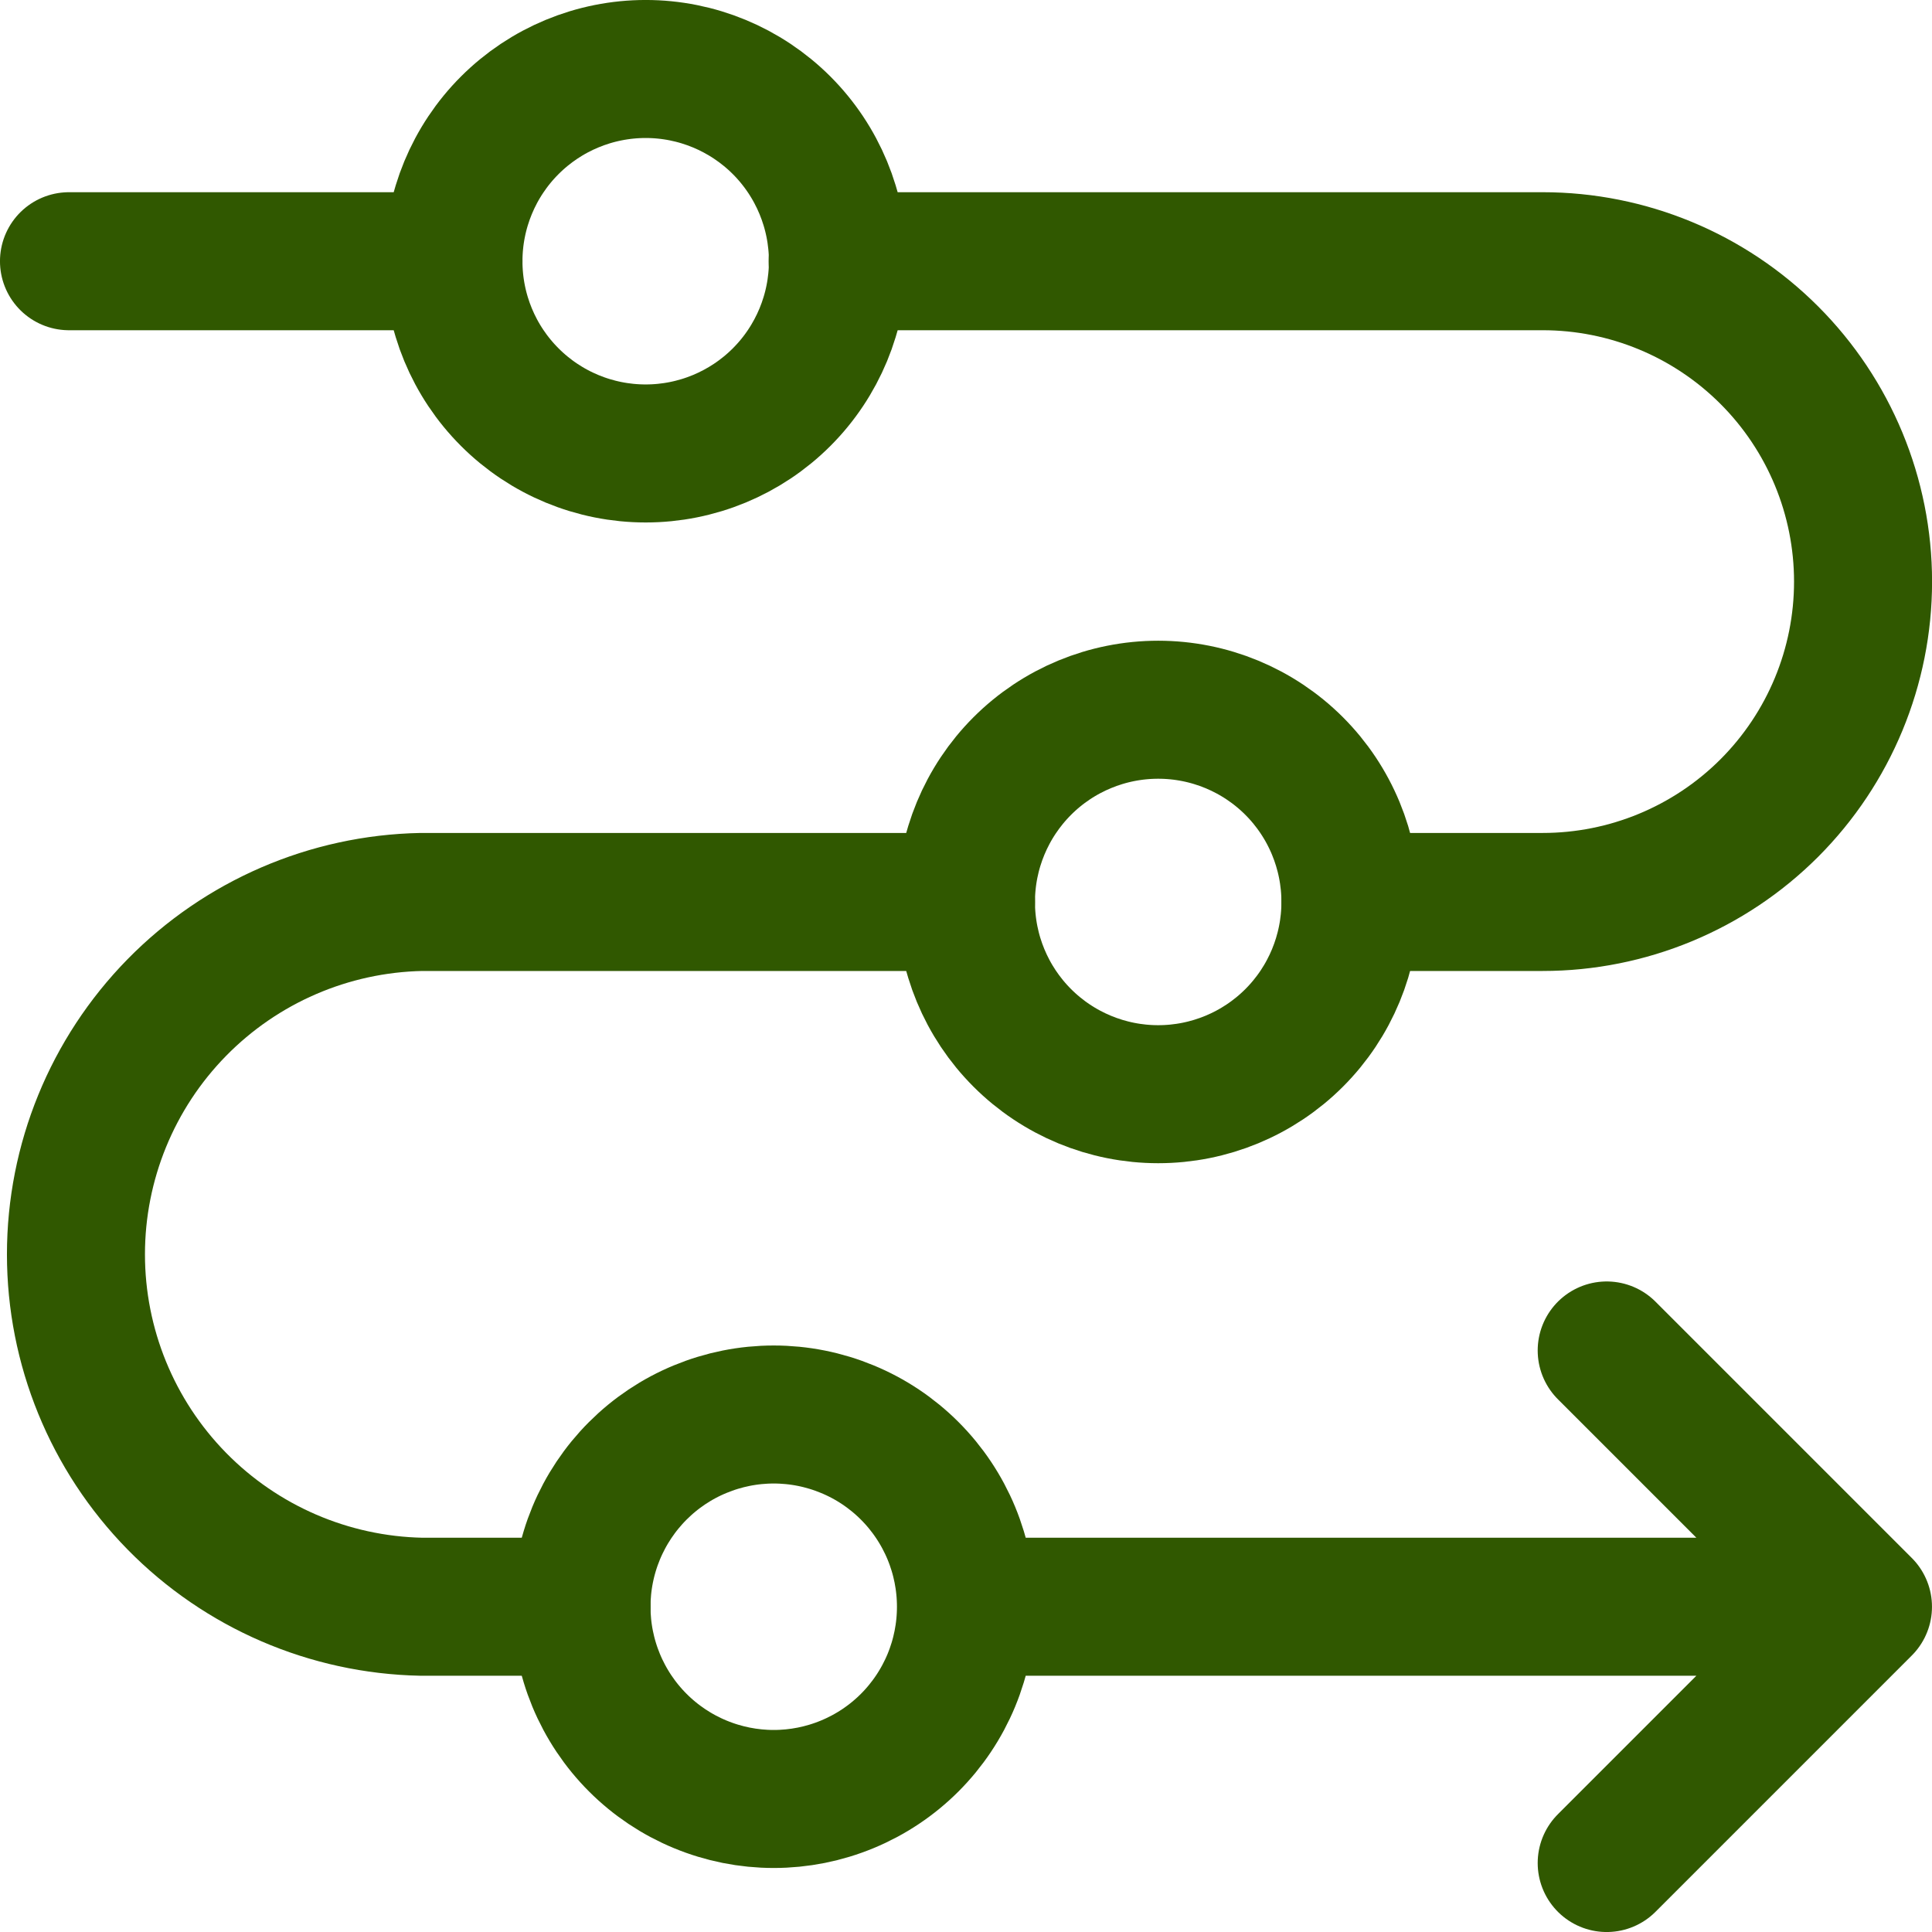 <?xml version="1.0" encoding="UTF-8"?> <svg xmlns="http://www.w3.org/2000/svg" width="48" height="48" viewBox="0 0 48 48" fill="none"><path d="M23.999 39.919H46.285M23.999 39.919C23.999 40.546 23.876 41.167 23.636 41.747C23.396 42.326 23.044 42.853 22.601 43.296C22.157 43.74 21.631 44.091 21.051 44.331C20.472 44.571 19.851 44.695 19.223 44.695C18.596 44.695 17.975 44.571 17.396 44.331C16.816 44.091 16.29 43.74 15.846 43.296C15.403 42.853 15.051 42.326 14.811 41.747C14.571 41.167 14.447 40.546 14.447 39.919C14.447 39.292 14.571 38.671 14.811 38.091C15.051 37.512 15.403 36.985 15.846 36.542C16.29 36.098 16.816 35.746 17.396 35.507C17.975 35.267 18.596 35.143 19.223 35.143C19.851 35.143 20.472 35.267 21.051 35.507C21.631 35.746 22.157 36.098 22.601 36.542C23.044 36.985 23.396 37.512 23.636 38.091C23.876 38.671 23.999 39.292 23.999 39.919ZM46.285 39.919L39.918 33.552M46.285 39.919L39.918 46.286M11.266 6.49C11.266 7.757 11.769 8.972 12.665 9.867C13.56 10.763 14.775 11.266 16.042 11.266C17.308 11.266 18.523 10.763 19.419 9.867C20.314 8.972 20.818 7.757 20.818 6.49C20.818 5.224 20.314 4.009 19.419 3.113C18.523 2.218 17.308 1.714 16.042 1.714C14.775 1.714 13.56 2.218 12.665 3.113C11.769 4.009 11.266 5.224 11.266 6.49ZM23.999 22.409C23.999 23.676 24.503 24.891 25.398 25.786C26.294 26.682 27.509 27.185 28.775 27.185C30.042 27.185 31.257 26.682 32.153 25.786C33.048 24.891 33.551 23.676 33.551 22.409C33.551 21.142 33.048 19.928 32.153 19.032C31.257 18.136 30.042 17.633 28.775 17.633C27.509 17.633 26.294 18.136 25.398 19.032C24.503 19.928 23.999 21.142 23.999 22.409Z" stroke="#305800" stroke-width="3.429" stroke-linecap="round" stroke-linejoin="round"></path><path d="M24 22.409H10.47C8.179 22.454 5.996 23.397 4.391 25.034C2.786 26.671 1.887 28.872 1.887 31.164C1.887 33.456 2.786 35.657 4.391 37.294C5.996 38.931 8.179 39.873 10.47 39.919H14.448M33.552 22.409H38.328C40.439 22.409 42.463 21.57 43.956 20.078C45.448 18.585 46.287 16.561 46.287 14.45C46.287 12.339 45.448 10.314 43.956 8.822C42.463 7.329 40.439 6.49 38.328 6.49H20.811M11.266 6.49H1.714" stroke="#305800" stroke-width="3.429" stroke-linecap="round" stroke-linejoin="round"></path></svg> 